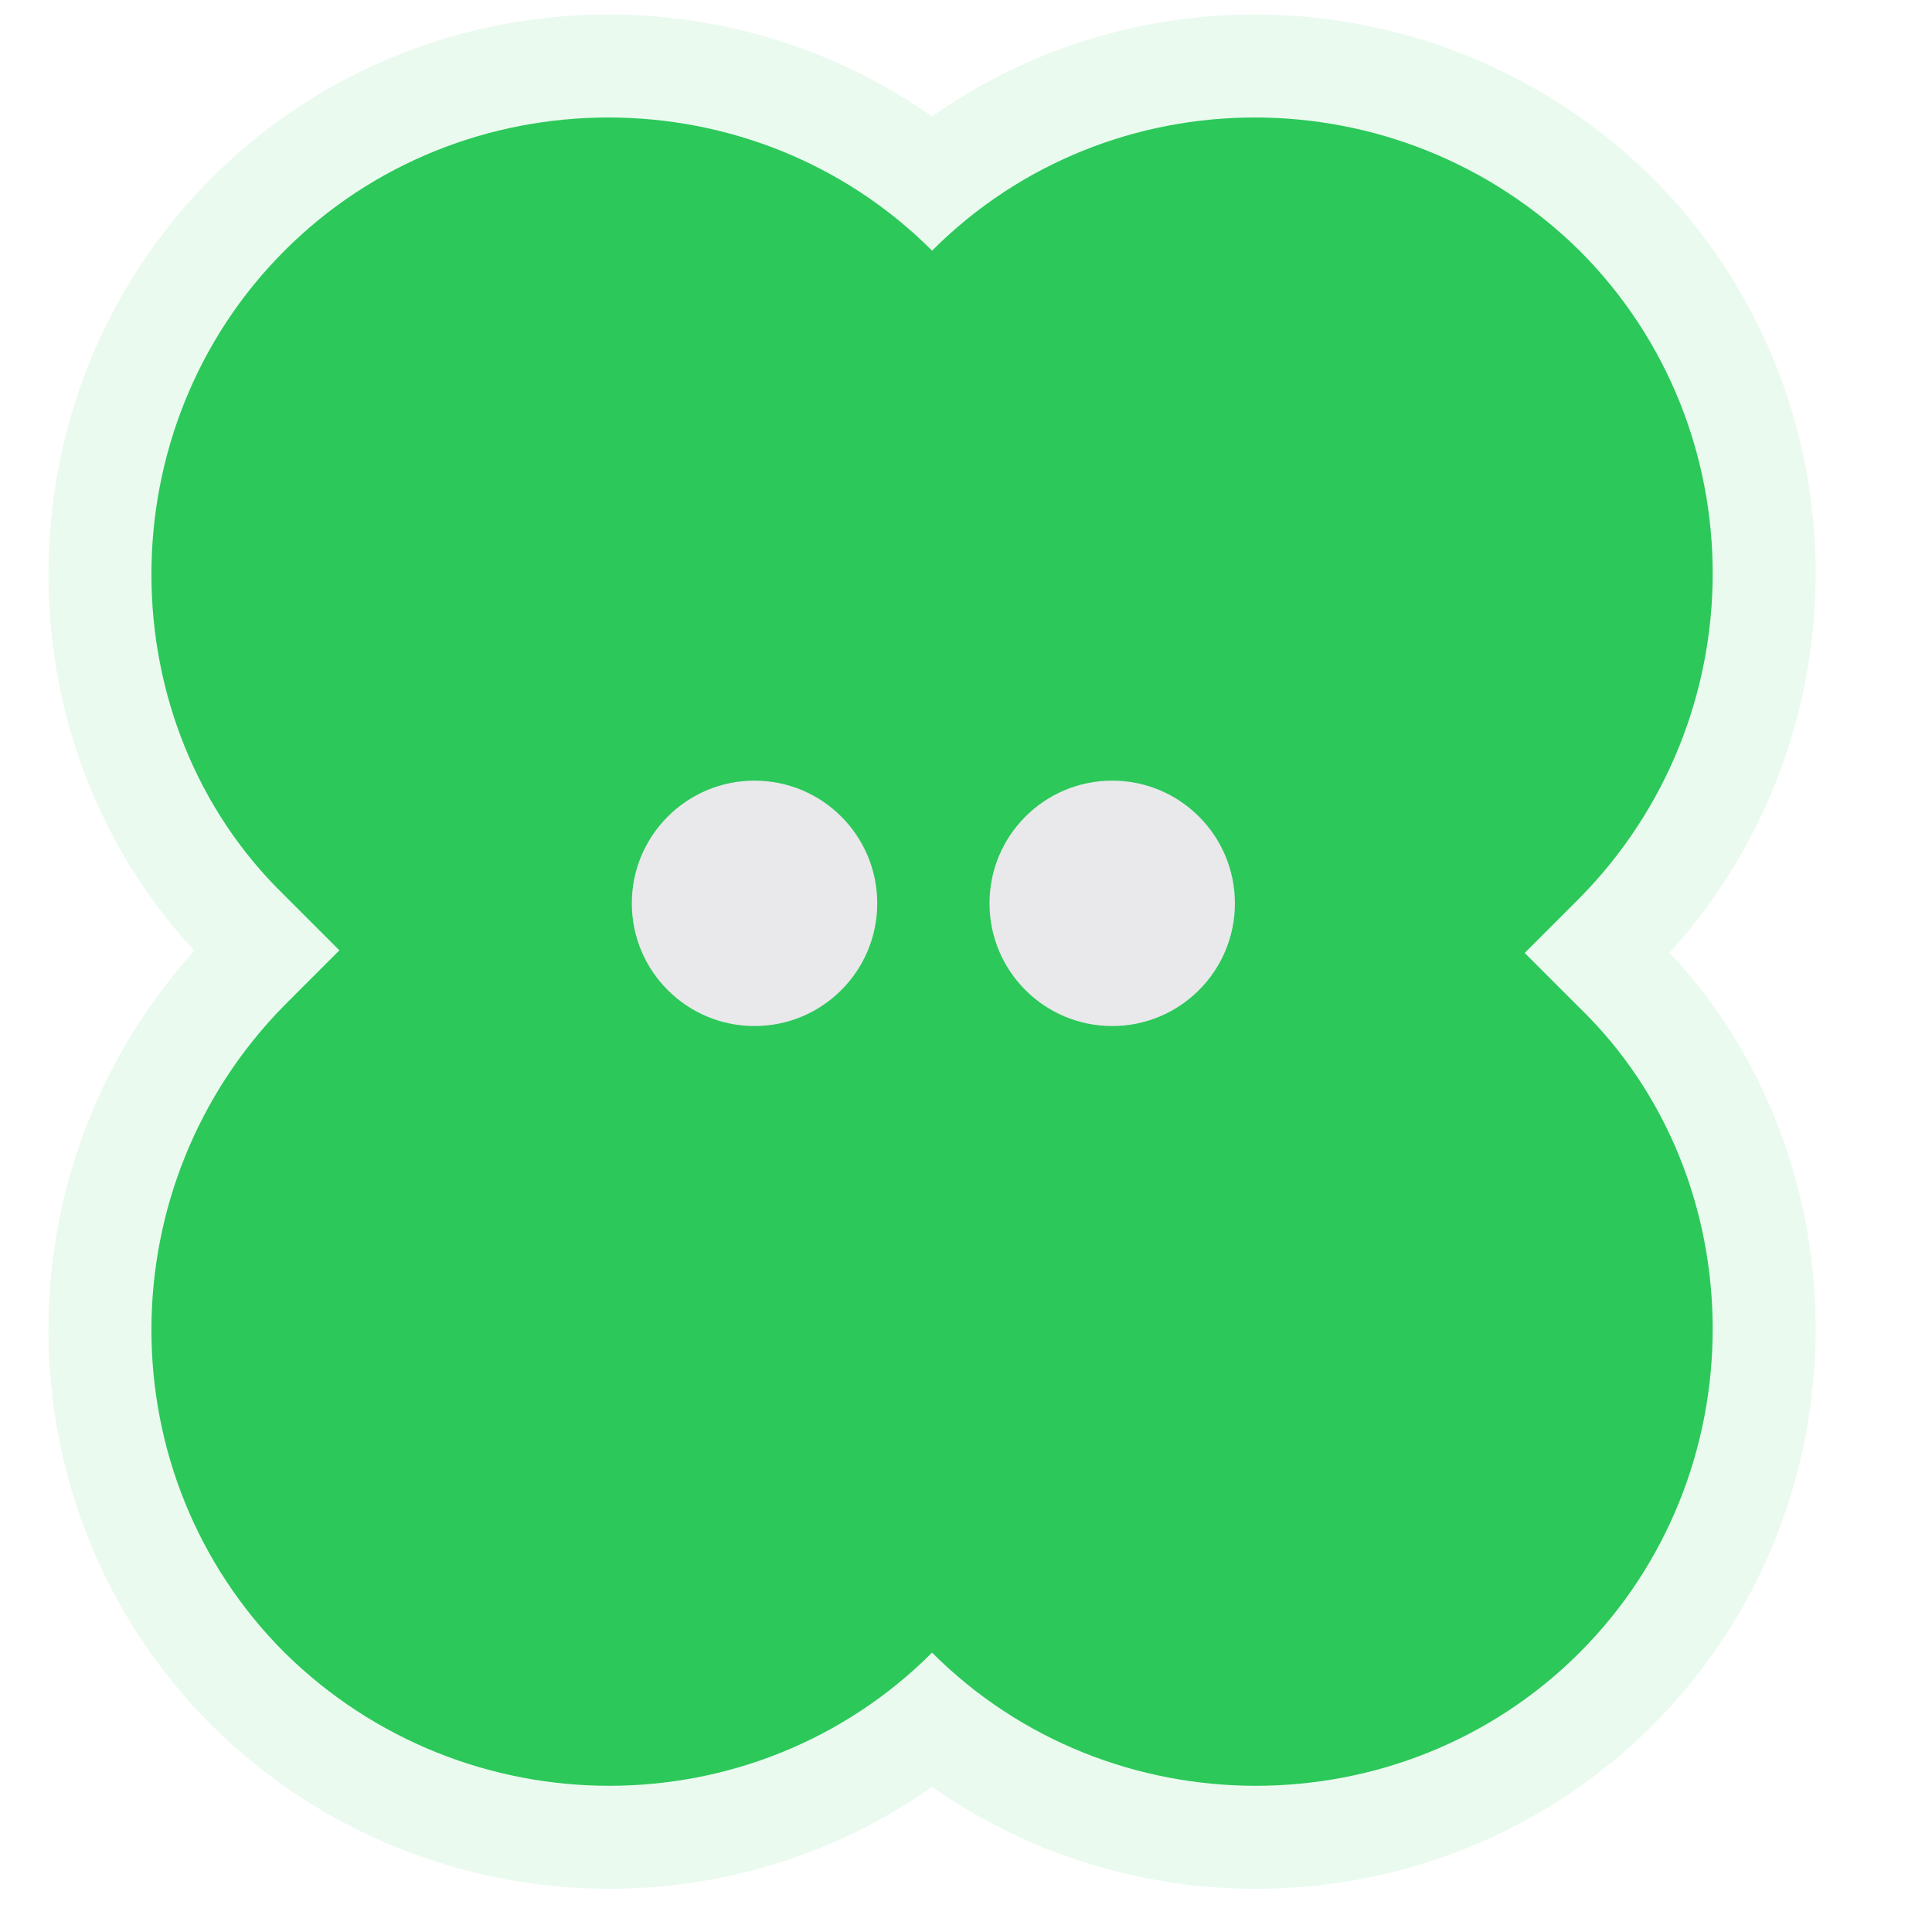 <?xml version="1.0" encoding="UTF-8"?>
<svg xmlns="http://www.w3.org/2000/svg" width="74" height="74" viewBox="0 0 74 74" fill="none">
  <path d="M65.6 50.9C65.6 55.4 63.9 59.9 60.5 63.3C57.1 66.7 52.6 68.4 48.1 68.4C43.6 68.4 39.1 66.7 35.7 63.3C28.9 70.1 17.8 70.1 10.9 63.3C4.1 56.5 4.1 45.4 10.9 38.5L13 36.4L10.9 34.3C7.5 31 5.8 26.5 5.8 22C5.8 17.5 7.5 13 10.9 9.6C14.3 6.2 18.8 4.5 23.3 4.5C27.8 4.5 32.3 6.2 35.7 9.6C42.5 2.8 53.6 2.8 60.5 9.6C67.3 16.4 67.3 27.5 60.5 34.4L58.4 36.5L60.5 38.6C63.9 41.9 65.6 46.4 65.6 50.9Z" fill="#2CC85A"></path>
  <path opacity="0.1" d="M65.6 50.9C65.6 55.4 63.9 59.9 60.5 63.3C57.1 66.7 52.6 68.4 48.1 68.4C43.6 68.4 39.1 66.7 35.7 63.3C28.9 70.1 17.8 70.1 10.9 63.3C4.1 56.5 4.1 45.4 10.9 38.5L13 36.4L10.9 34.3C7.5 31 5.8 26.5 5.8 22C5.8 17.5 7.5 13 10.9 9.6C14.3 6.2 18.8 4.5 23.3 4.5C27.8 4.5 32.3 6.2 35.7 9.6C42.5 2.8 53.6 2.8 60.5 9.6C67.3 16.4 67.3 27.5 60.5 34.4L58.4 36.5L60.5 38.6C63.9 41.9 65.6 46.4 65.6 50.9Z" stroke="#2CC85A" stroke-width="7.89" stroke-miterlimit="10"></path>
  <path d="M42.6 39.3C45.196 39.3 47.3 37.196 47.3 34.6C47.3 32.004 45.196 29.9 42.6 29.9C40.004 29.9 37.9 32.004 37.9 34.6C37.9 37.196 40.004 39.3 42.6 39.3Z" fill="#E9E8EB"></path>
  <path d="M28.9 39.3C31.496 39.3 33.6 37.196 33.6 34.6C33.6 32.004 31.496 29.9 28.9 29.9C26.305 29.9 24.2 32.004 24.2 34.6C24.2 37.196 26.305 39.3 28.9 39.3Z" fill="#E9E8EB"></path>
</svg>
